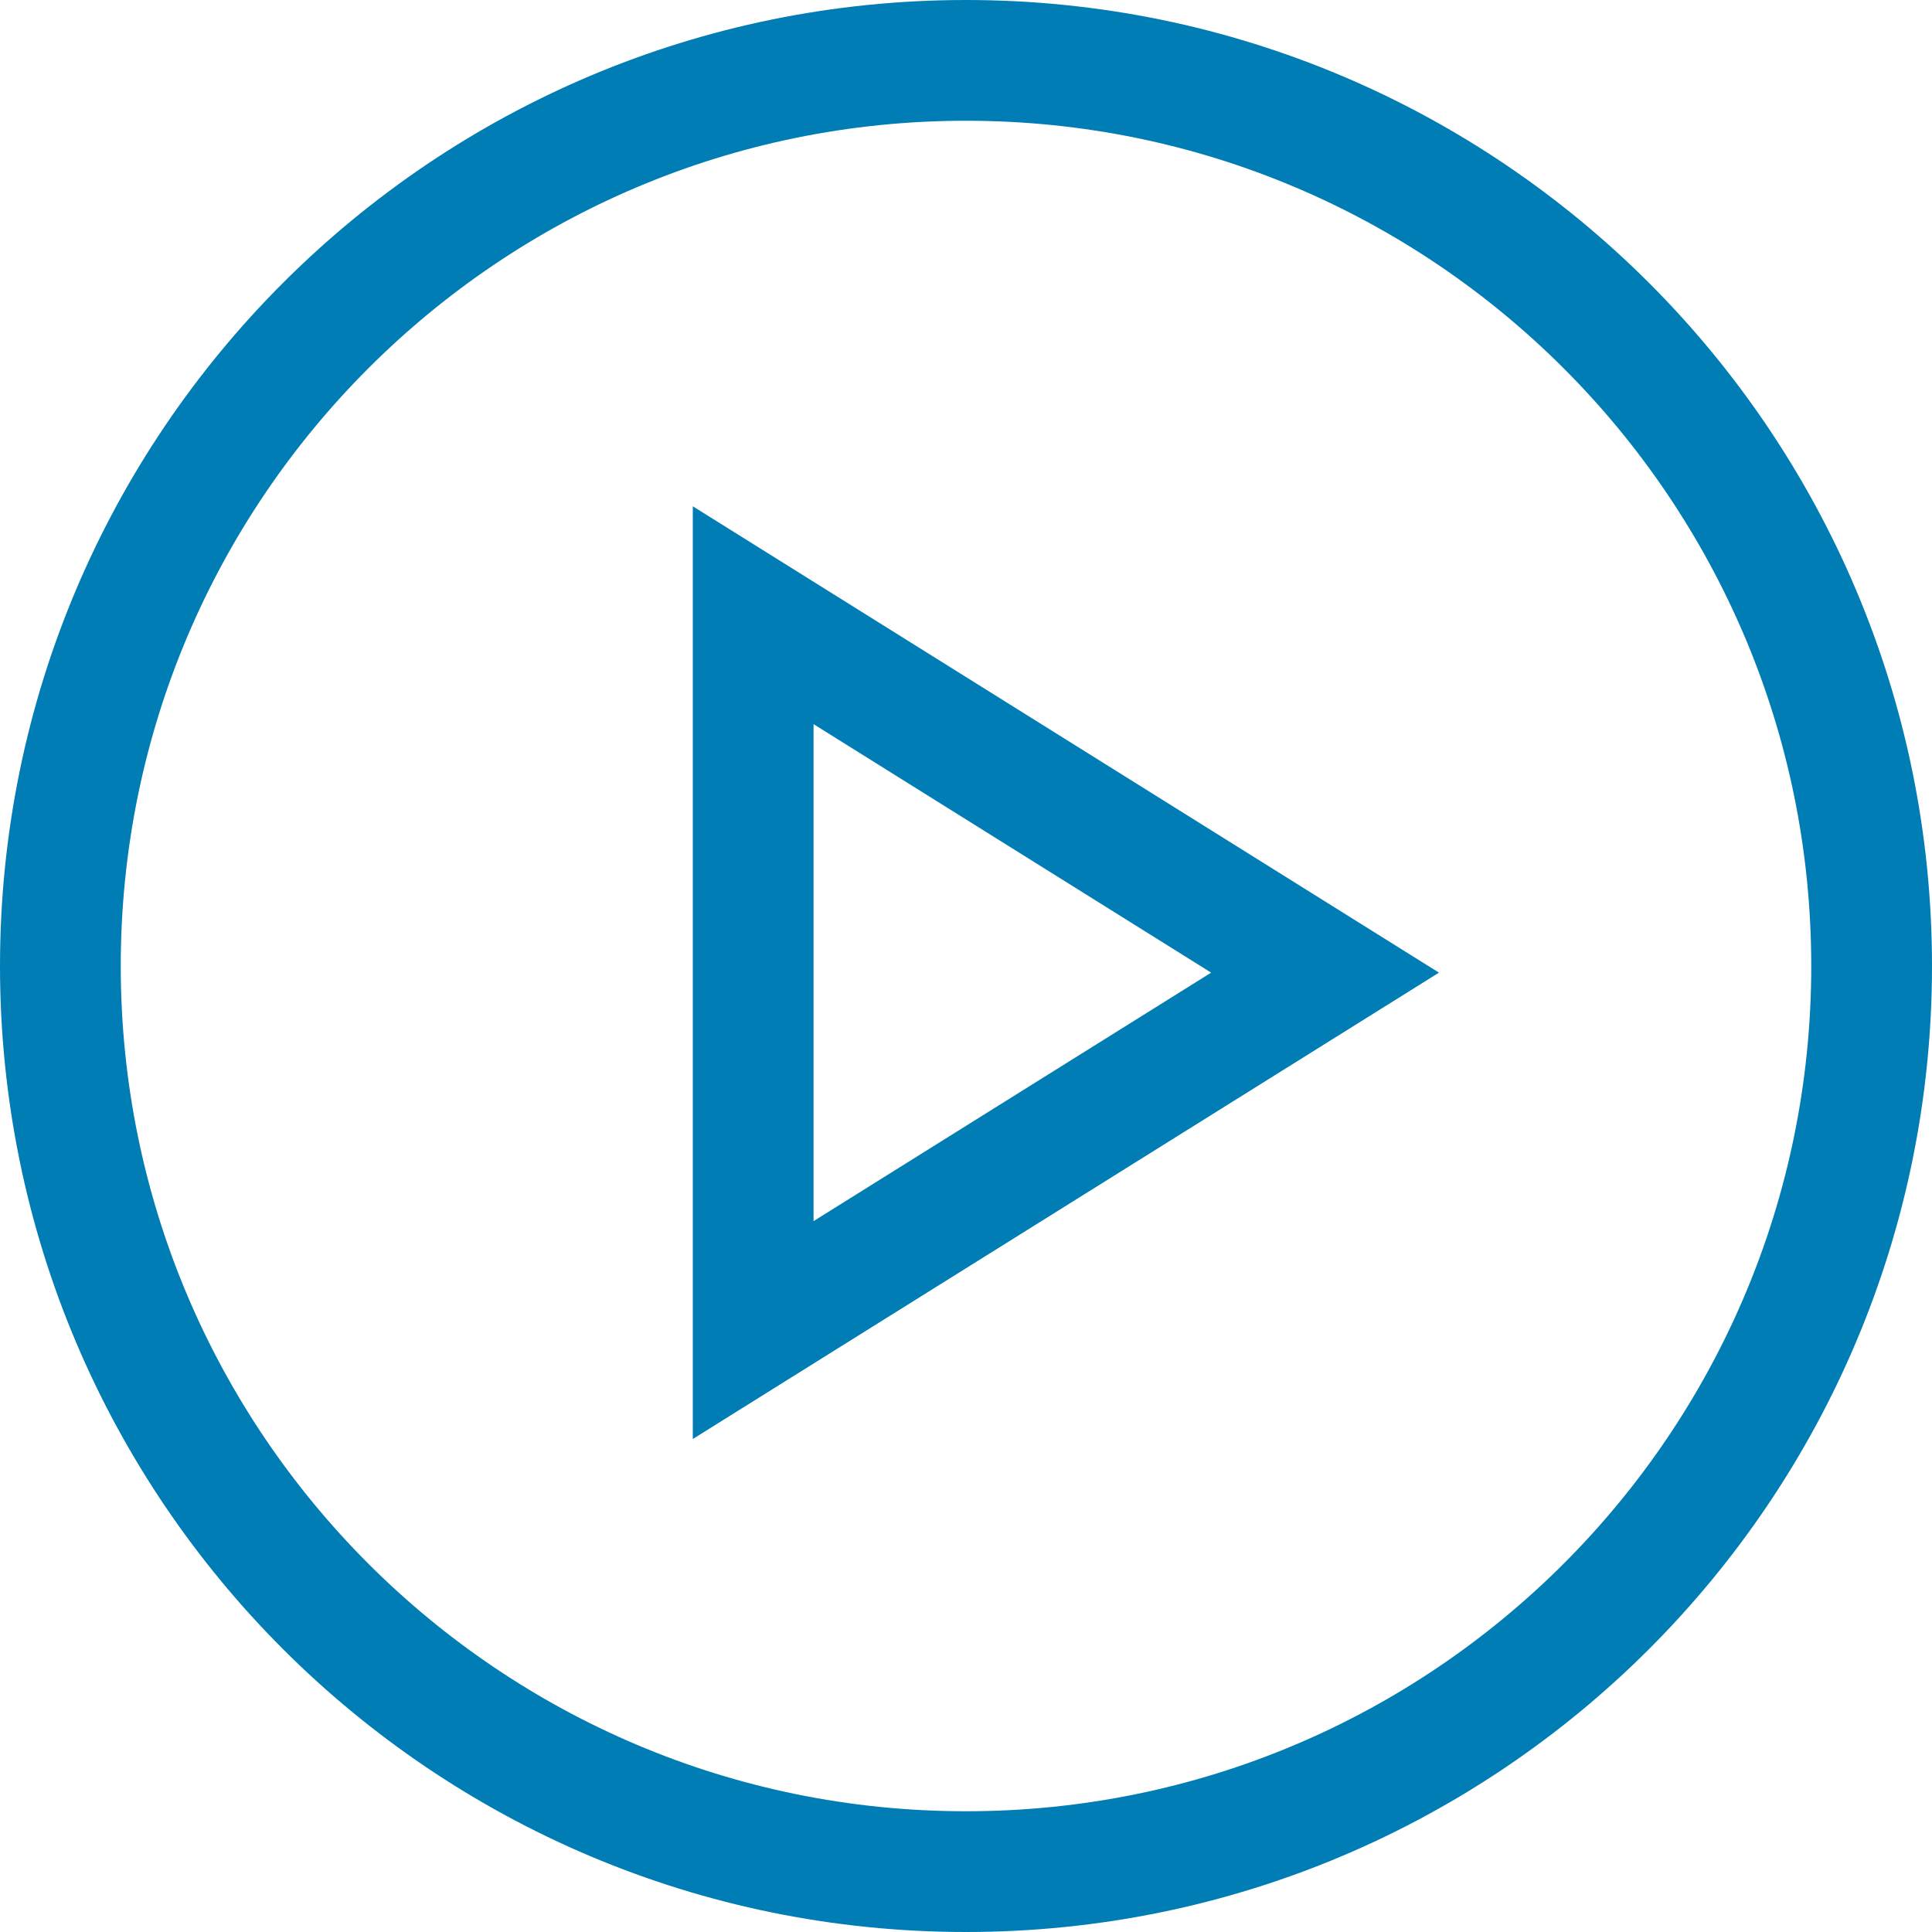 <?xml version="1.0" encoding="UTF-8"?>
<svg width="32px" height="32px" viewBox="0 0 32 32" version="1.1" xmlns="http://www.w3.org/2000/svg" xmlns:xlink="http://www.w3.org/1999/xlink">
    <!-- Generator: Sketch 51.3 (57544) - http://www.bohemiancoding.com/sketch -->
    <title>icon</title>
    <desc>Created with Sketch.</desc>
    <defs></defs>
    <g id="REVEAL" stroke="none" stroke-width="1" fill="none" fill-rule="evenodd">
        <g id="Nexo-reveal-desktop" transform="translate(-616, -962)" stroke="#007DB4" stroke-width="2">
            <g id="hero" transform="translate(80, 74)">
                <g id="Group" transform="translate(263, 539)">
                    <g id="button---watch-video" transform="translate(252, 335)">
                        <g id="icon" transform="translate(21, 14)">
                            <path d="M1,16 C1,24.284 7.716,31 16,31 C24.284,31 31,24.284 31,16 C31,7.716 24.284,1 16,1 C7.716,1 1,7.716 1,16 Z" id="Stroke-3"></path>
                            <path d="M17.655,11.818 L11.735,21.29 L23.575,21.29 L17.655,11.818 Z" id="Triangle" transform="translate(17.655, 16.11) rotate(90) translate(-17.655, -16.11) "></path>
                        </g>
                    </g>
                </g>
            </g>
        </g>
    </g>
</svg>
